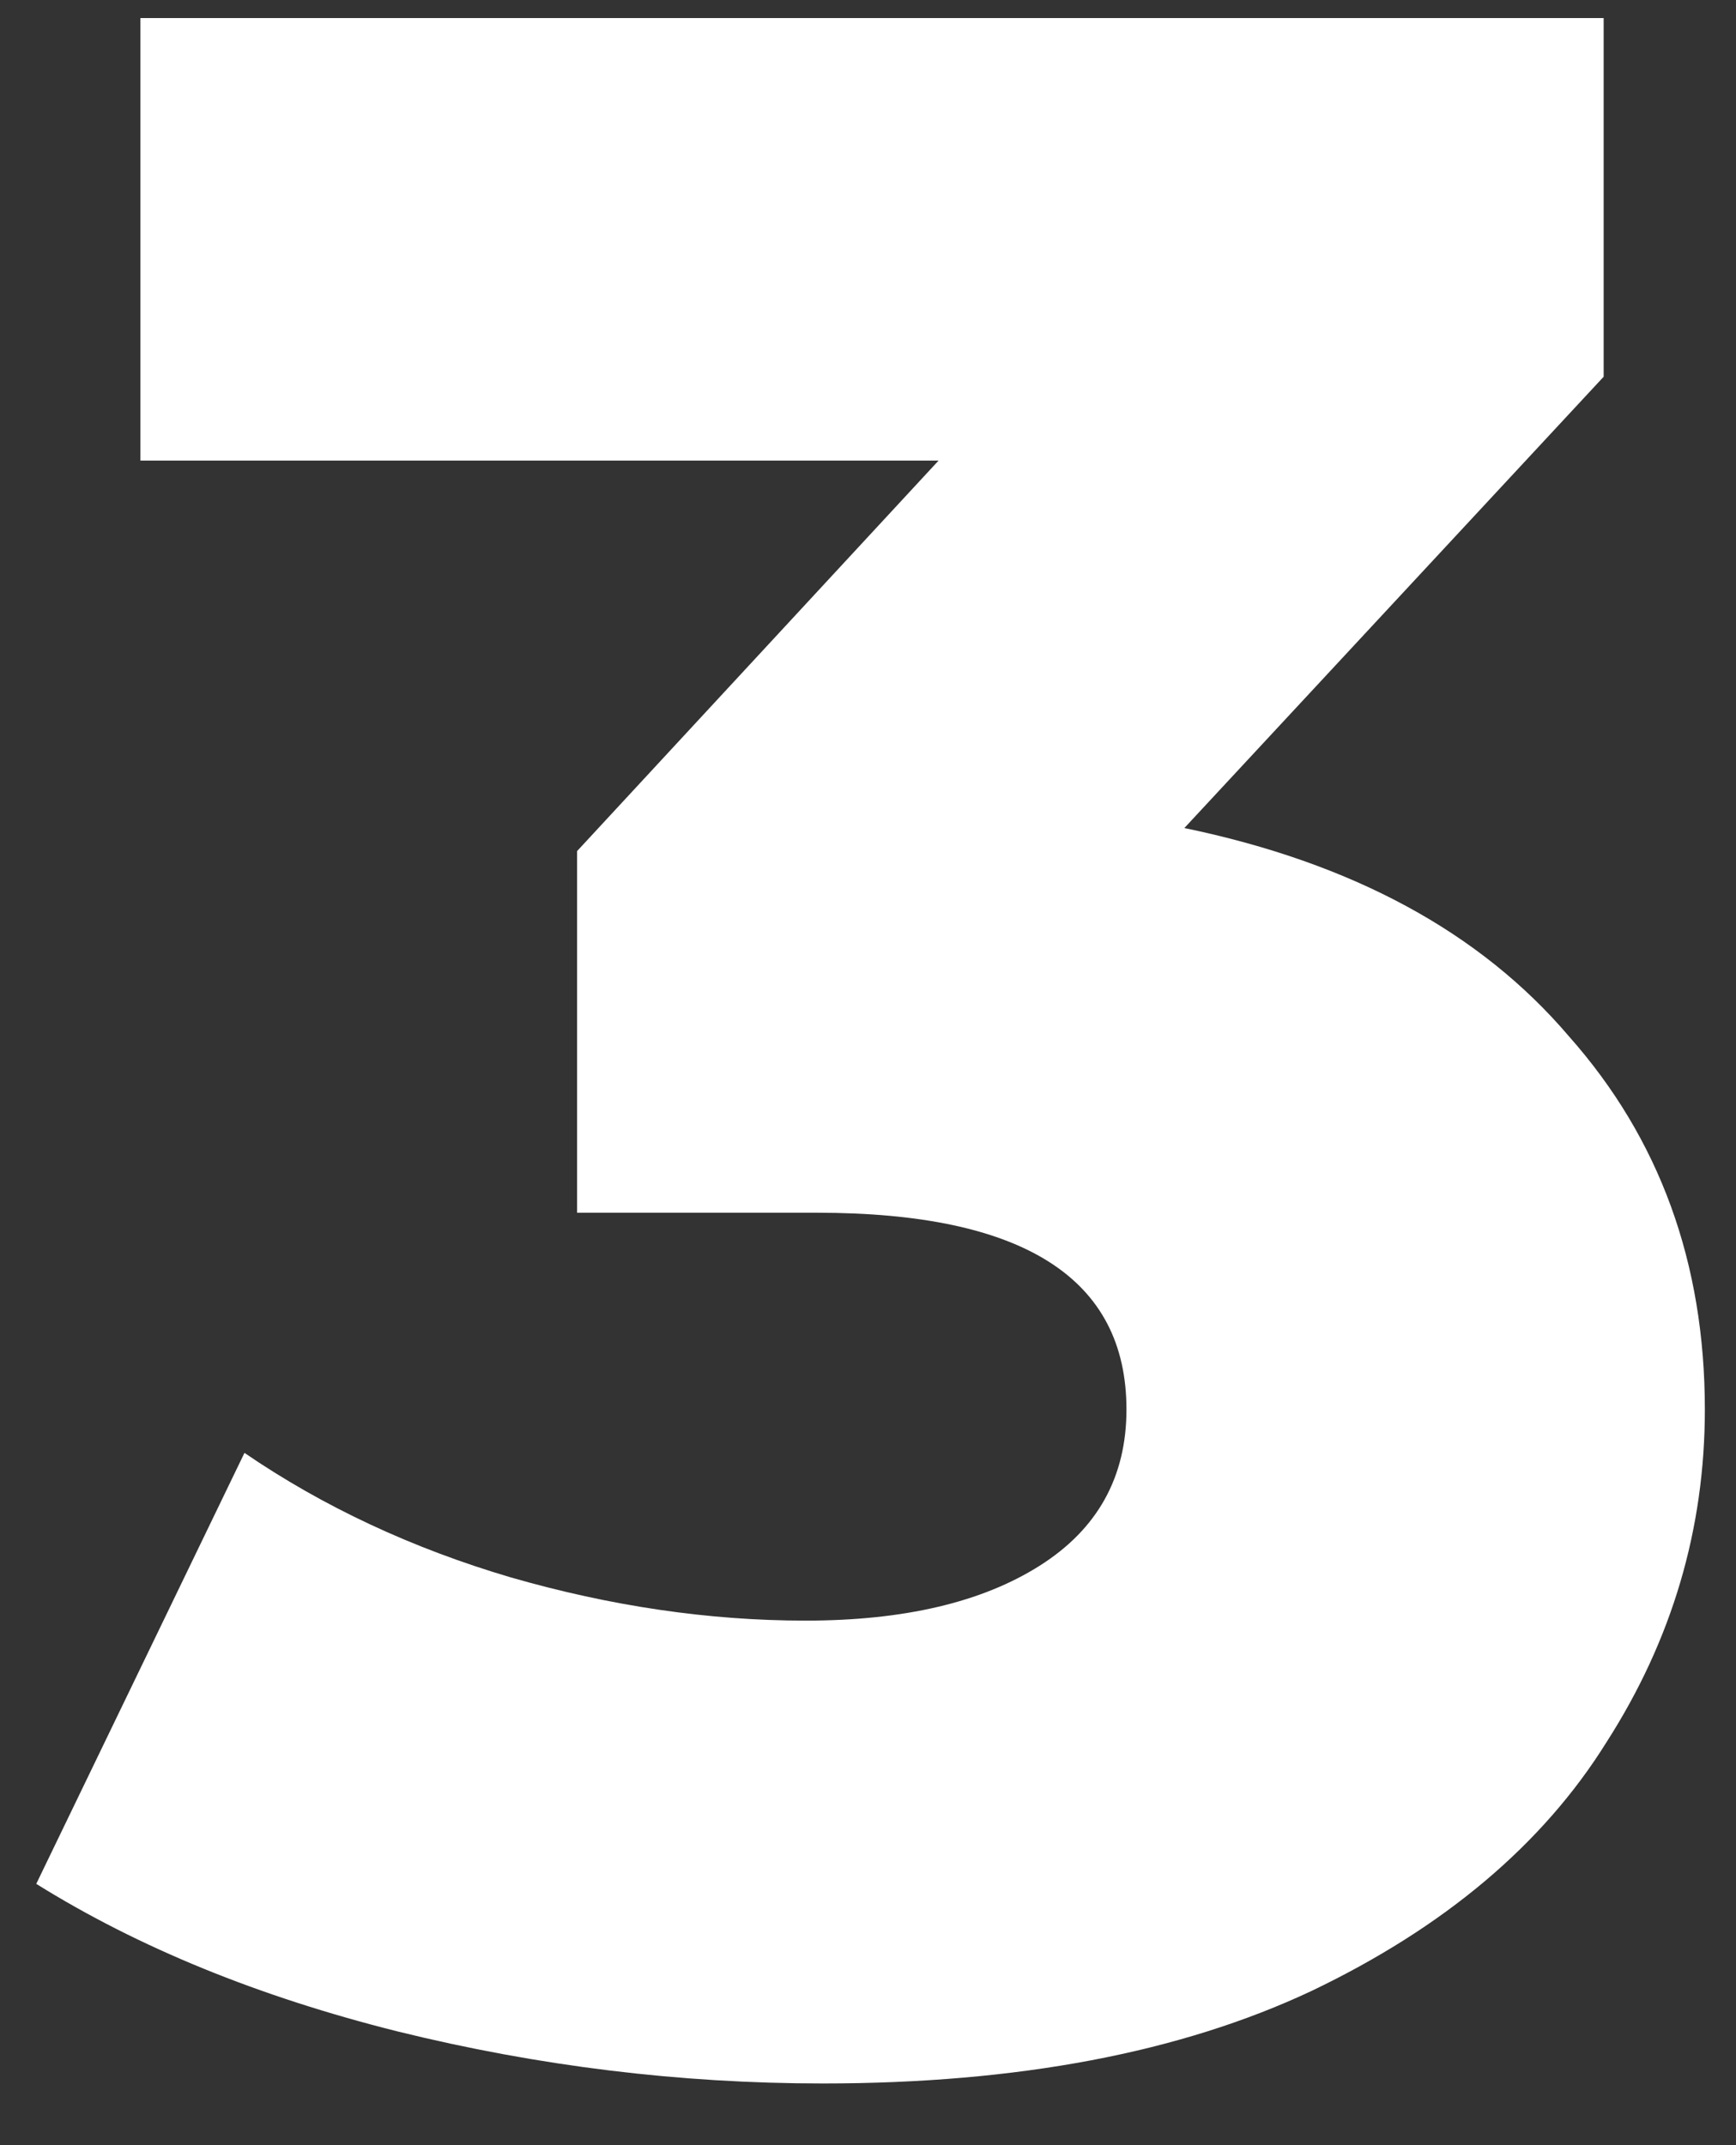 <?xml version="1.0" encoding="UTF-8"?> <svg xmlns="http://www.w3.org/2000/svg" width="17" height="21" viewBox="0 0 17 21" fill="none"><rect x="0" y="0" width="17" height="21" fill="#333333" stroke="none"/> <path d="M11.598 8.106C13.24 8.446 14.496 9.125 15.364 10.145C16.252 11.146 16.695 12.363 16.695 13.798C16.695 14.969 16.374 16.054 15.732 17.055C15.109 18.055 14.146 18.867 12.844 19.49C11.56 20.094 9.965 20.396 8.058 20.396C6.661 20.396 5.273 20.227 3.895 19.887C2.536 19.547 1.356 19.066 0.355 18.442L2.394 14.223C3.168 14.752 4.037 15.157 4.999 15.441C5.981 15.724 6.944 15.865 7.888 15.865C8.851 15.865 9.615 15.686 10.182 15.327C10.748 14.969 11.031 14.459 11.031 13.798C11.031 12.514 10.021 11.872 8.001 11.872H5.651V8.332L9.191 4.509H1.375V0.177H15.704V3.688L11.598 8.106Z" fill="white"></path> </svg> 